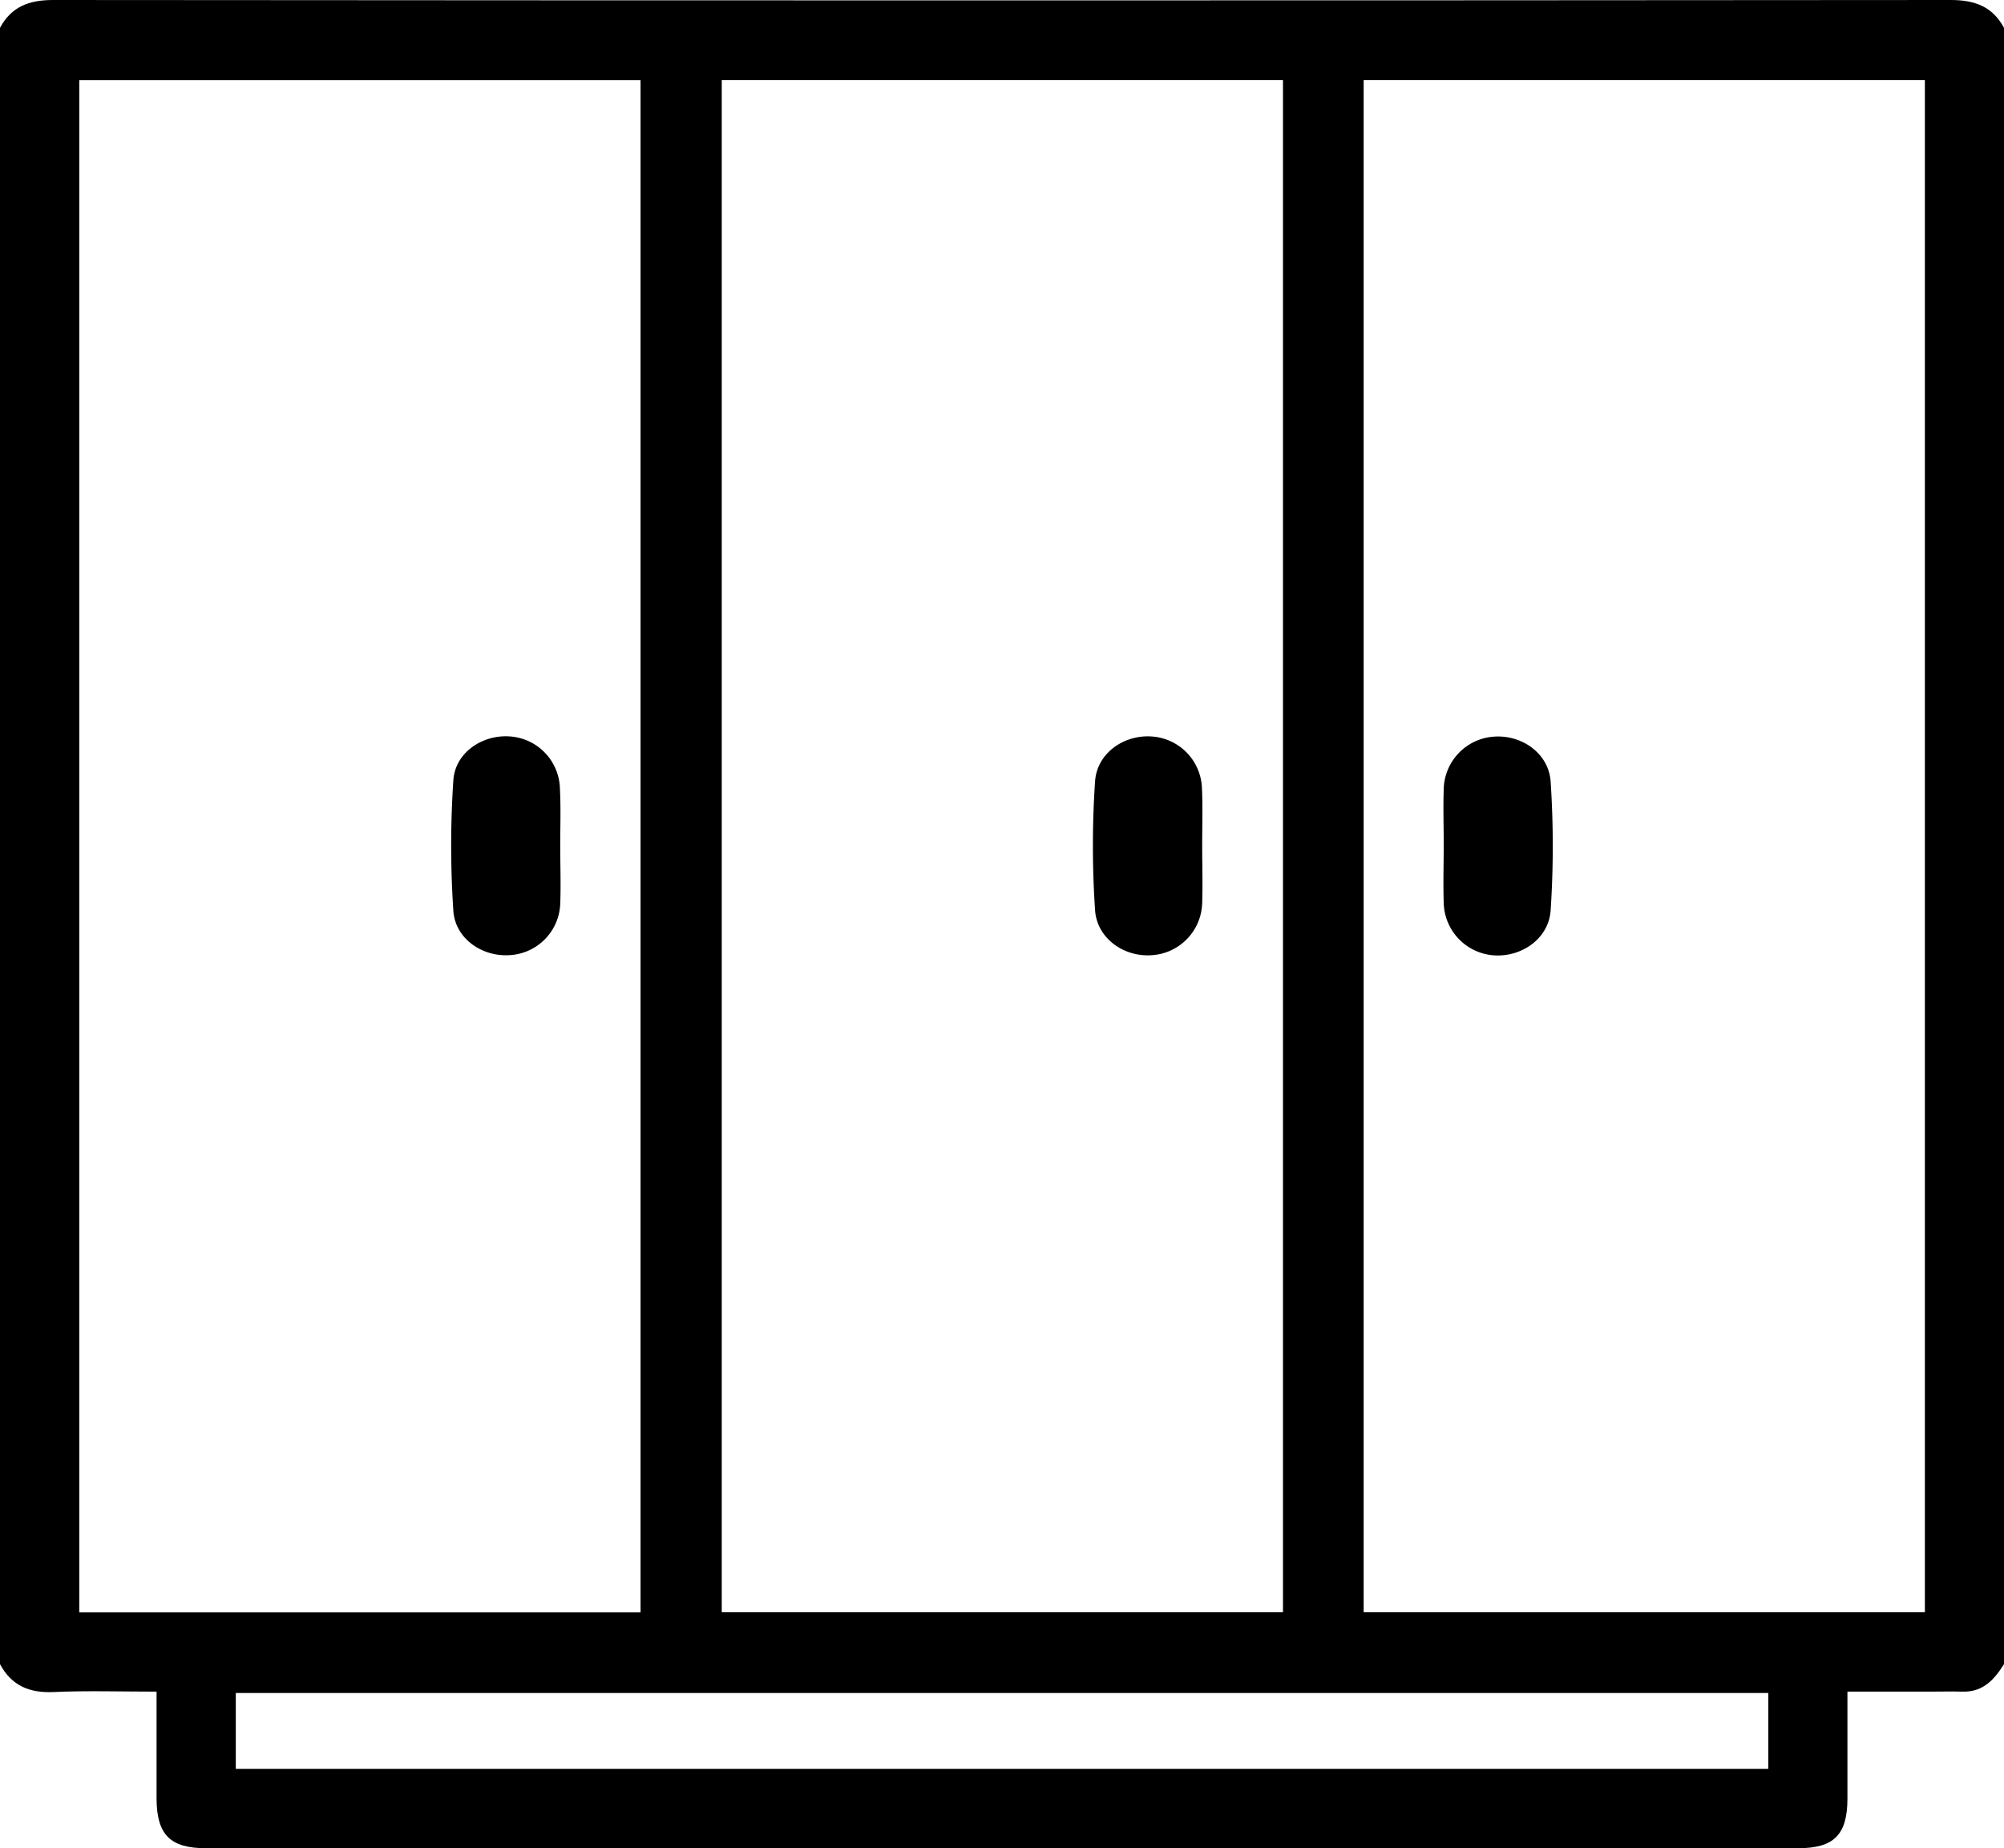 <svg xmlns="http://www.w3.org/2000/svg" viewBox="0 0 384 354.09"><g id="Calque_2" data-name="Calque 2"><g id="Calque_1-2" data-name="Calque 1"><path d="M0,318.83V5.33C2.2,1.25,5.59,0,10.19,0Q192,.15,373.81,0c4.61,0,8,1.27,10.19,5.33v313.5c-1.86,2.94-4,5.38-7.95,5.26-2.12-.06-4.24,0-6.37,0H354c0,7.21,0,13.82,0,20.44,0,7-2.58,9.56-9.46,9.56H39.45c-6.87,0-9.43-2.61-9.45-9.56,0-6.71,0-13.41,0-20.44-6.87,0-13.35-.21-19.8.08C5.58,324.37,2.2,322.91,0,318.83ZM368.84,15.35H261.3V308.88H368.84ZM122.74,308.91V15.37H15.19V308.91ZM245.84,15.35H138.3V308.88H245.84Zm93,309H45.18v14.53H338.84Z"/><path d="M276.64,161.71c0-3.49-.12-7,0-10.48a10.32,10.32,0,0,1,9.62-10.1c5.31-.39,10.5,3.16,10.87,8.63a187.44,187.44,0,0,1,0,24.63c-.36,5.45-5.57,9-10.86,8.64a10.33,10.33,0,0,1-9.63-10.1C276.52,169.19,276.64,165.45,276.64,161.71Z"/><path d="M107.35,162c0,3.74.14,7.49,0,11.22A10.26,10.26,0,0,1,97.46,183c-5.18.26-10.25-3.23-10.59-8.52a187.89,187.89,0,0,1,0-25c.36-5.28,5.5-8.71,10.68-8.4a10.28,10.28,0,0,1,9.74,10C107.48,154.71,107.35,158.33,107.35,162Z"/><path d="M230.36,162.09c0,3.62.12,7.24,0,10.85A10.3,10.3,0,0,1,220.69,183c-5.3.39-10.5-3.2-10.86-8.65a185.72,185.72,0,0,1,0-24.63c.36-5.46,5.57-9,10.88-8.62a10.3,10.3,0,0,1,9.61,10.11C230.48,154.85,230.36,158.48,230.36,162.09Z"/></g></g></svg>